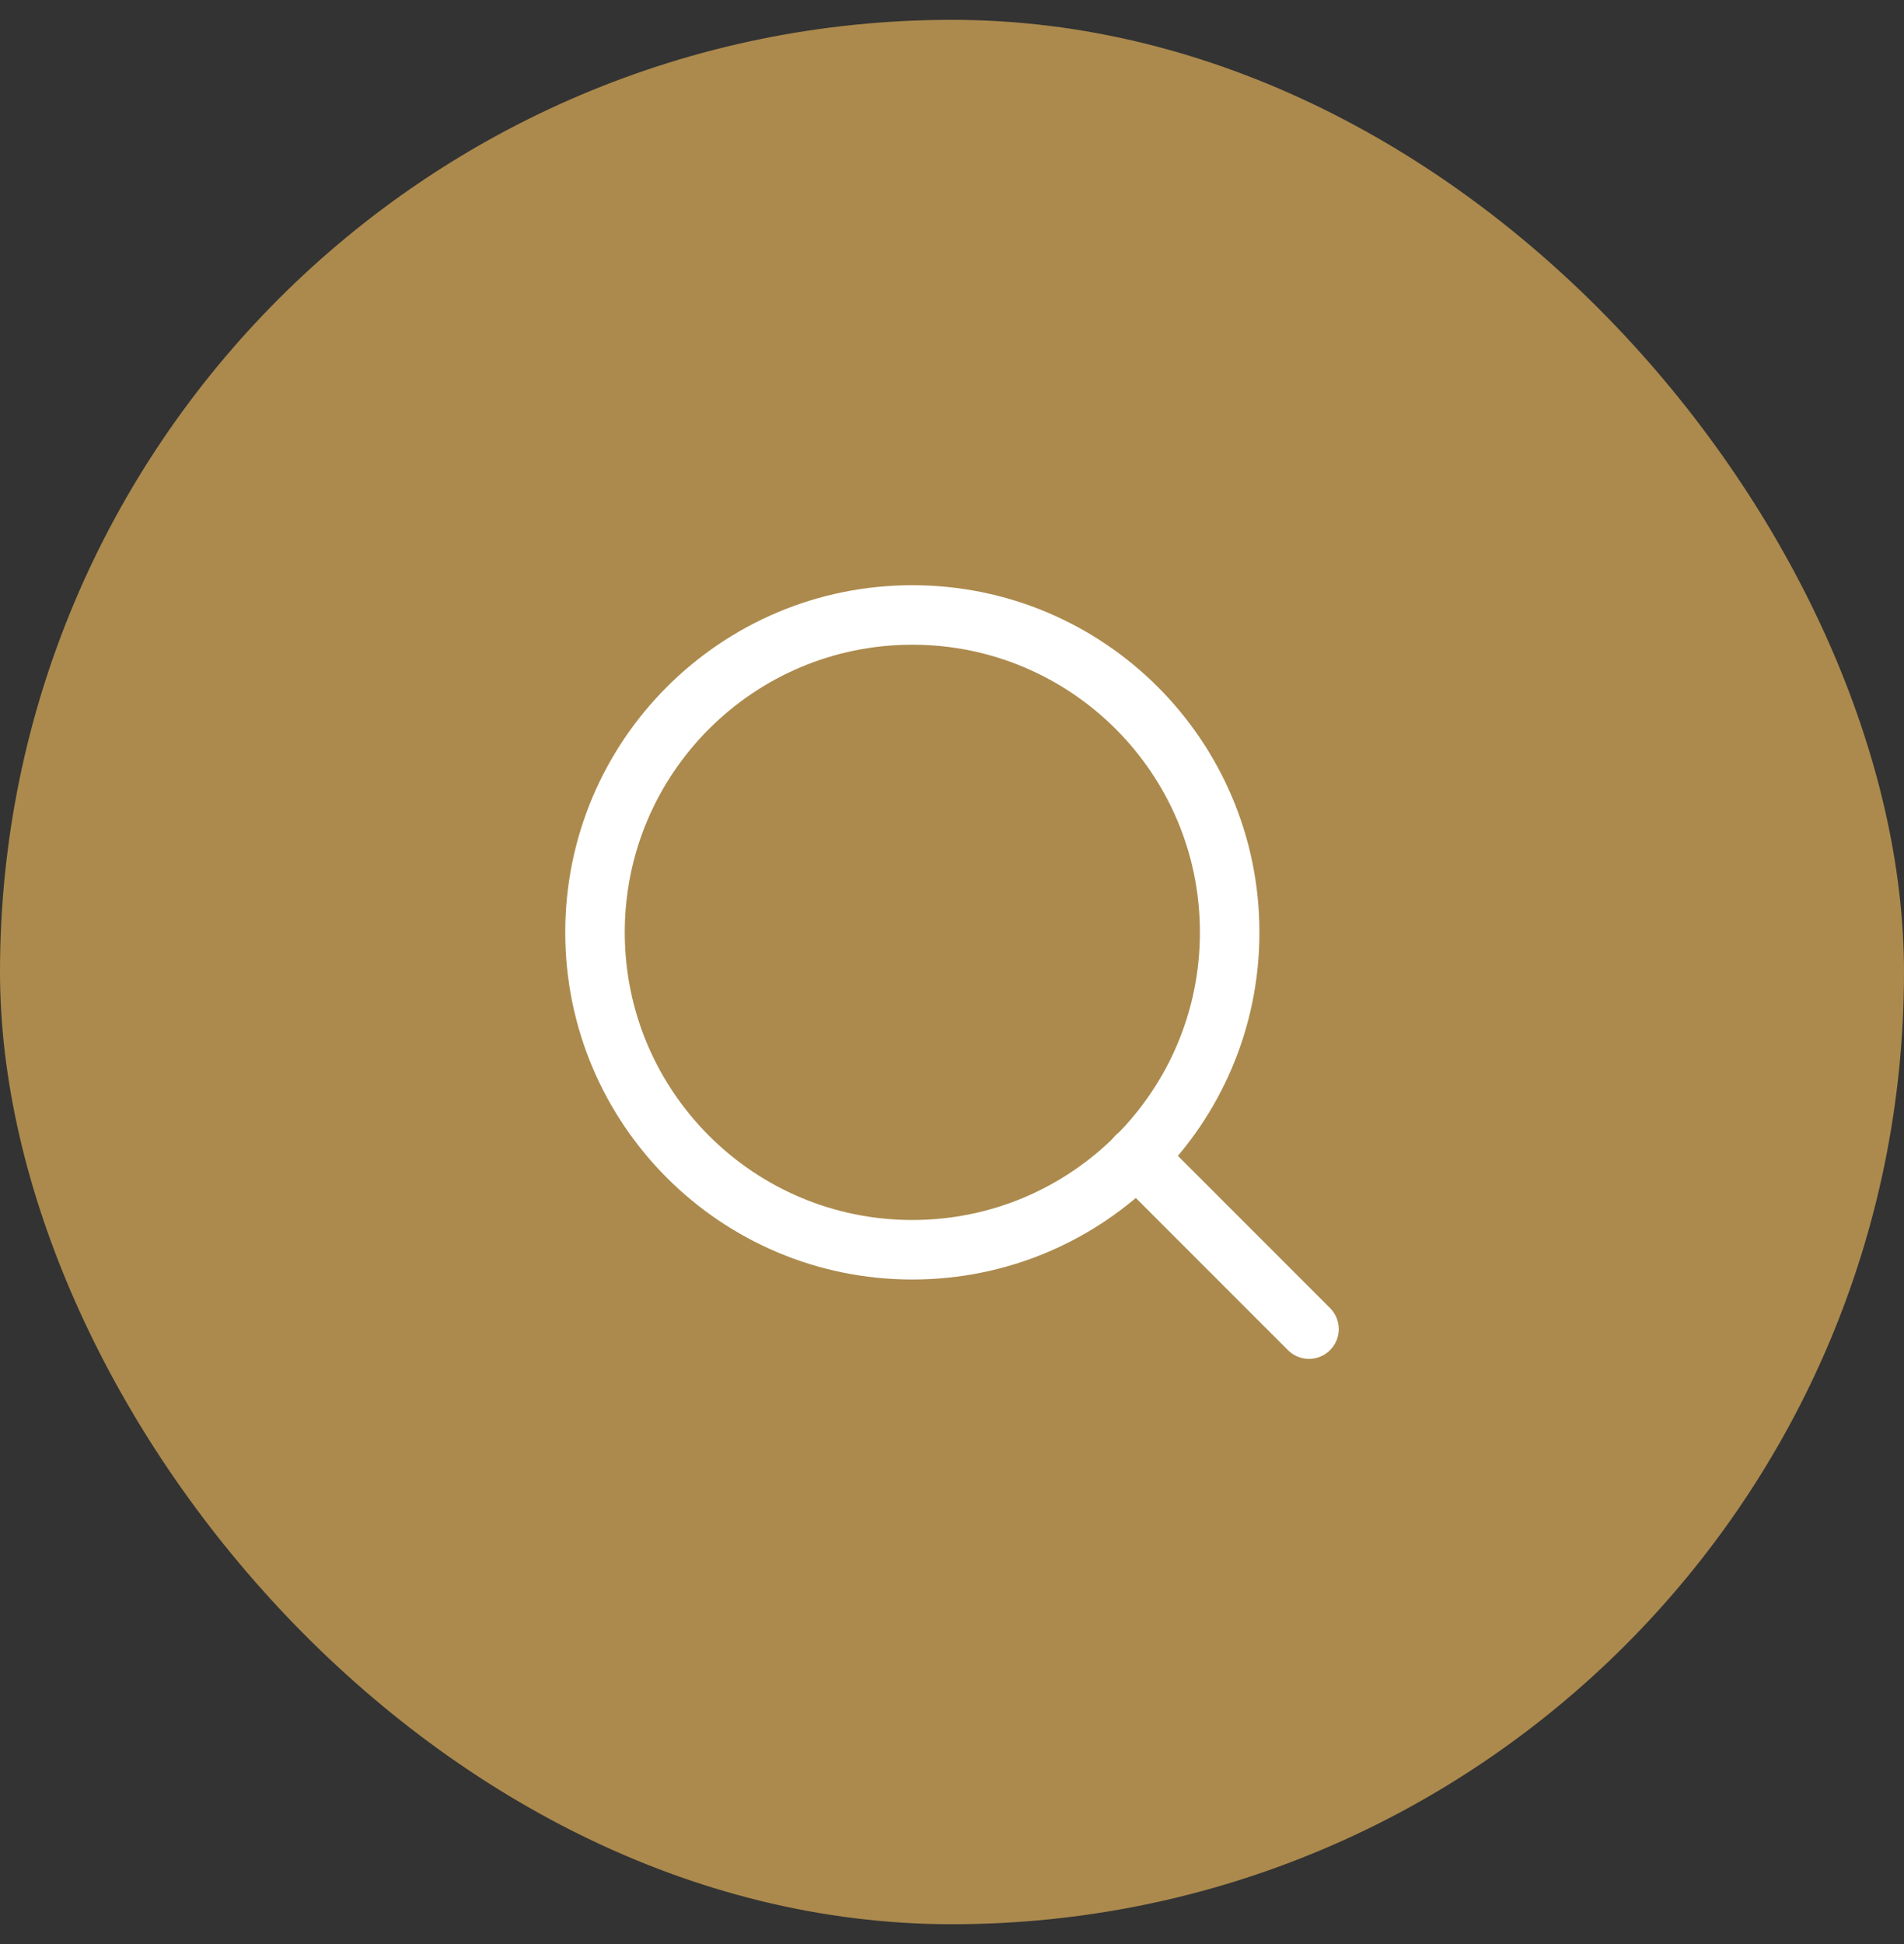 <svg width="48" height="49" viewBox="0 0 48 49" fill="none" xmlns="http://www.w3.org/2000/svg">
<rect x="0" y="0" width="48" height="49" fill="#333333" stroke="none"/>
<rect y="0.5" width="48" height="48" rx="24" fill="#AC8A4D"/>
<path d="M23 31.5C27.418 31.5 31 27.918 31 23.5C31 19.082 27.418 15.5 23 15.5C18.582 15.5 15 19.082 15 23.5C15 27.918 18.582 31.5 23 31.5Z" stroke="white" stroke-width="1.5" stroke-linecap="round" stroke-linejoin="round"/>
<path d="M33 33.5L28.65 29.15" stroke="white" stroke-width="1.5" stroke-linecap="round" stroke-linejoin="round"/>
</svg>
